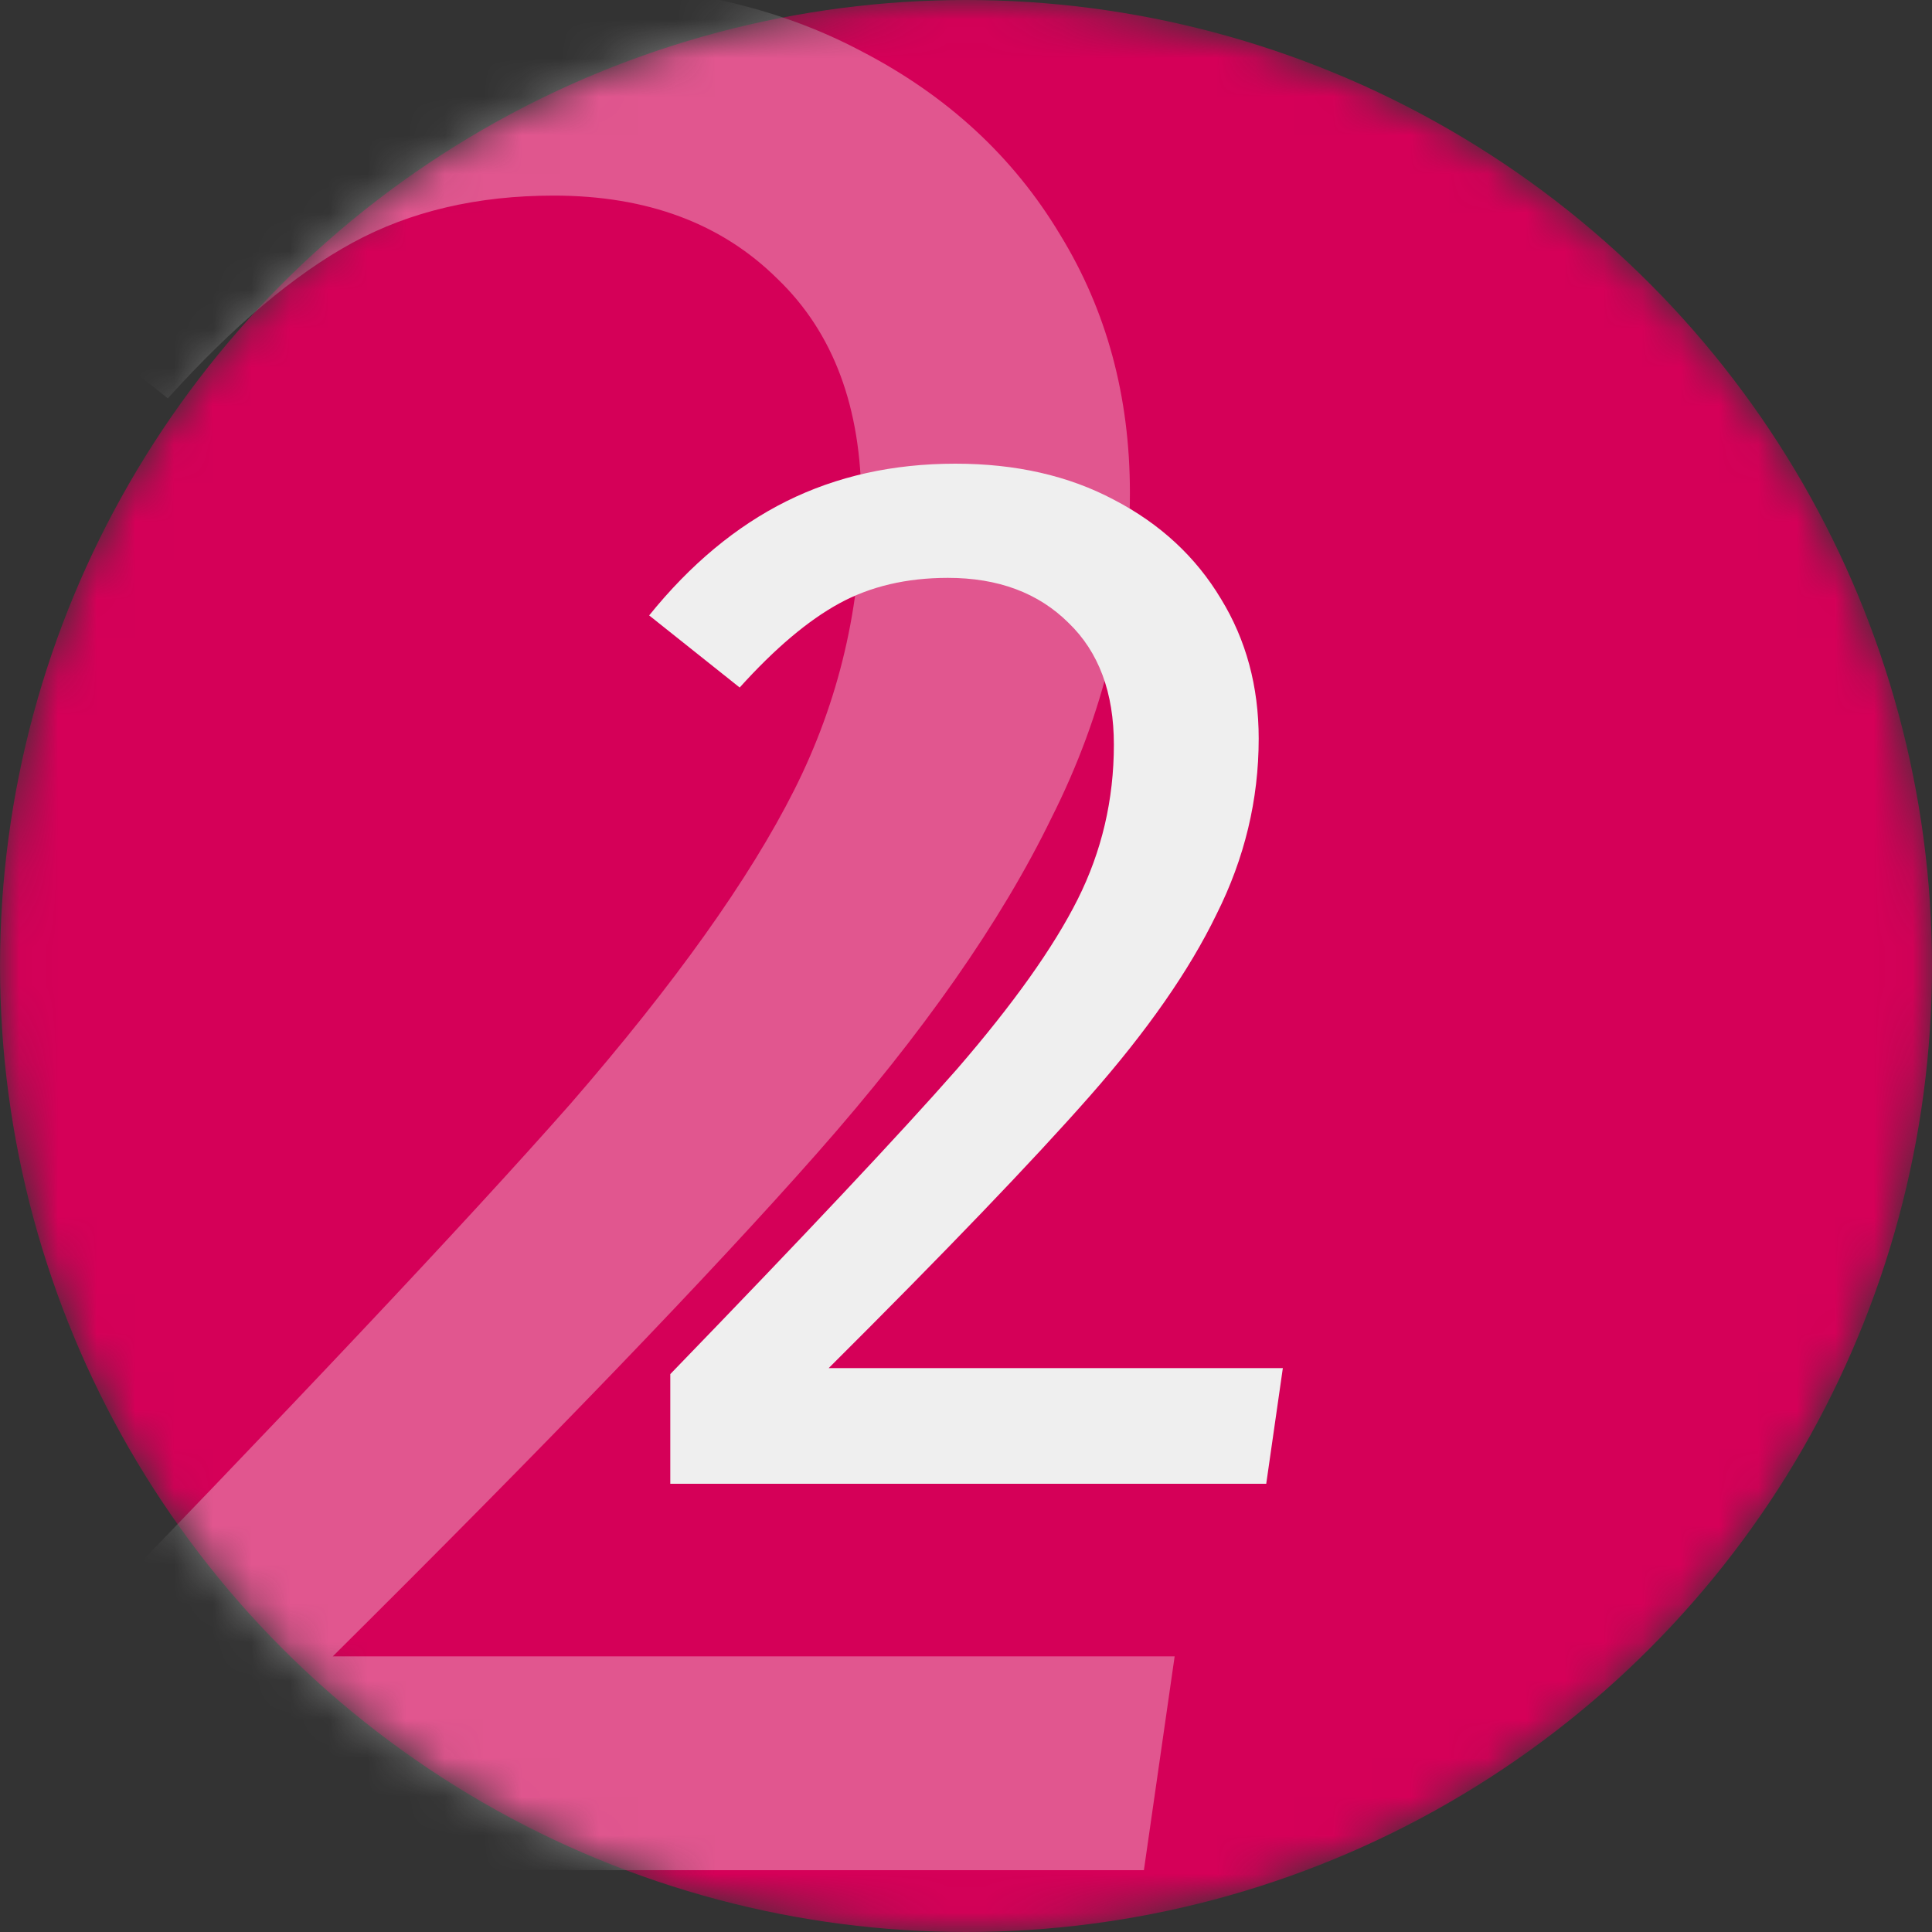 <svg width="50" height="50" viewBox="0 0 50 50" fill="none" xmlns="http://www.w3.org/2000/svg">
<rect x="0" y="0" width="50" height="50" fill="#333333" stroke="none"/>
<mask id="mask0_188_444" style="mask-type:alpha" maskUnits="userSpaceOnUse" x="0" y="0" width="50" height="50">
<circle cx="25" cy="25" r="25" fill="#D50058"/>
</mask>
<g mask="url(#mask0_188_444)">
<circle cx="25" cy="25" r="25" fill="#D50058"/>
<path opacity="0.35" d="M14.693 -0.4C17.589 -0.4 20.122 0.175 22.293 1.325C24.513 2.475 26.226 4.056 27.432 6.068C28.639 8.033 29.242 10.261 29.242 12.752C29.242 15.675 28.566 18.478 27.215 21.161C25.912 23.844 23.886 26.743 21.135 29.858C18.385 32.972 14.211 37.308 8.613 42.866H30.4L29.604 48.4H1.013V43.154C7.479 36.493 12.063 31.63 14.766 28.564C17.468 25.449 19.398 22.742 20.556 20.442C21.714 18.143 22.293 15.675 22.293 13.04C22.293 10.548 21.57 8.608 20.122 7.218C18.674 5.781 16.744 5.062 14.331 5.062C12.353 5.062 10.616 5.469 9.12 6.284C7.624 7.099 6.032 8.44 4.343 10.309L0 6.859C1.978 4.415 4.174 2.595 6.587 1.397C8.999 0.199 11.702 -0.4 14.693 -0.4Z" fill="#F7F7F7"/>
<path d="M24.727 12C26.288 12 27.655 12.311 28.827 12.933C30.024 13.555 30.948 14.411 31.599 15.499C32.25 16.562 32.575 17.767 32.575 19.115C32.575 20.696 32.211 22.213 31.482 23.664C30.779 25.116 29.686 26.684 28.202 28.369C26.718 30.054 24.466 32.399 21.447 35.406H33.2L32.77 38.4H17.347V35.562C20.835 31.959 23.308 29.328 24.766 27.669C26.223 25.984 27.265 24.52 27.89 23.275C28.514 22.031 28.827 20.696 28.827 19.271C28.827 17.923 28.436 16.873 27.655 16.121C26.874 15.344 25.833 14.955 24.531 14.955C23.464 14.955 22.527 15.175 21.72 15.616C20.913 16.057 20.054 16.782 19.143 17.793L16.8 15.927C17.867 14.605 19.052 13.62 20.353 12.972C21.655 12.324 23.113 12 24.727 12Z" fill="#EFEFEF"/>
</g>
</svg>
